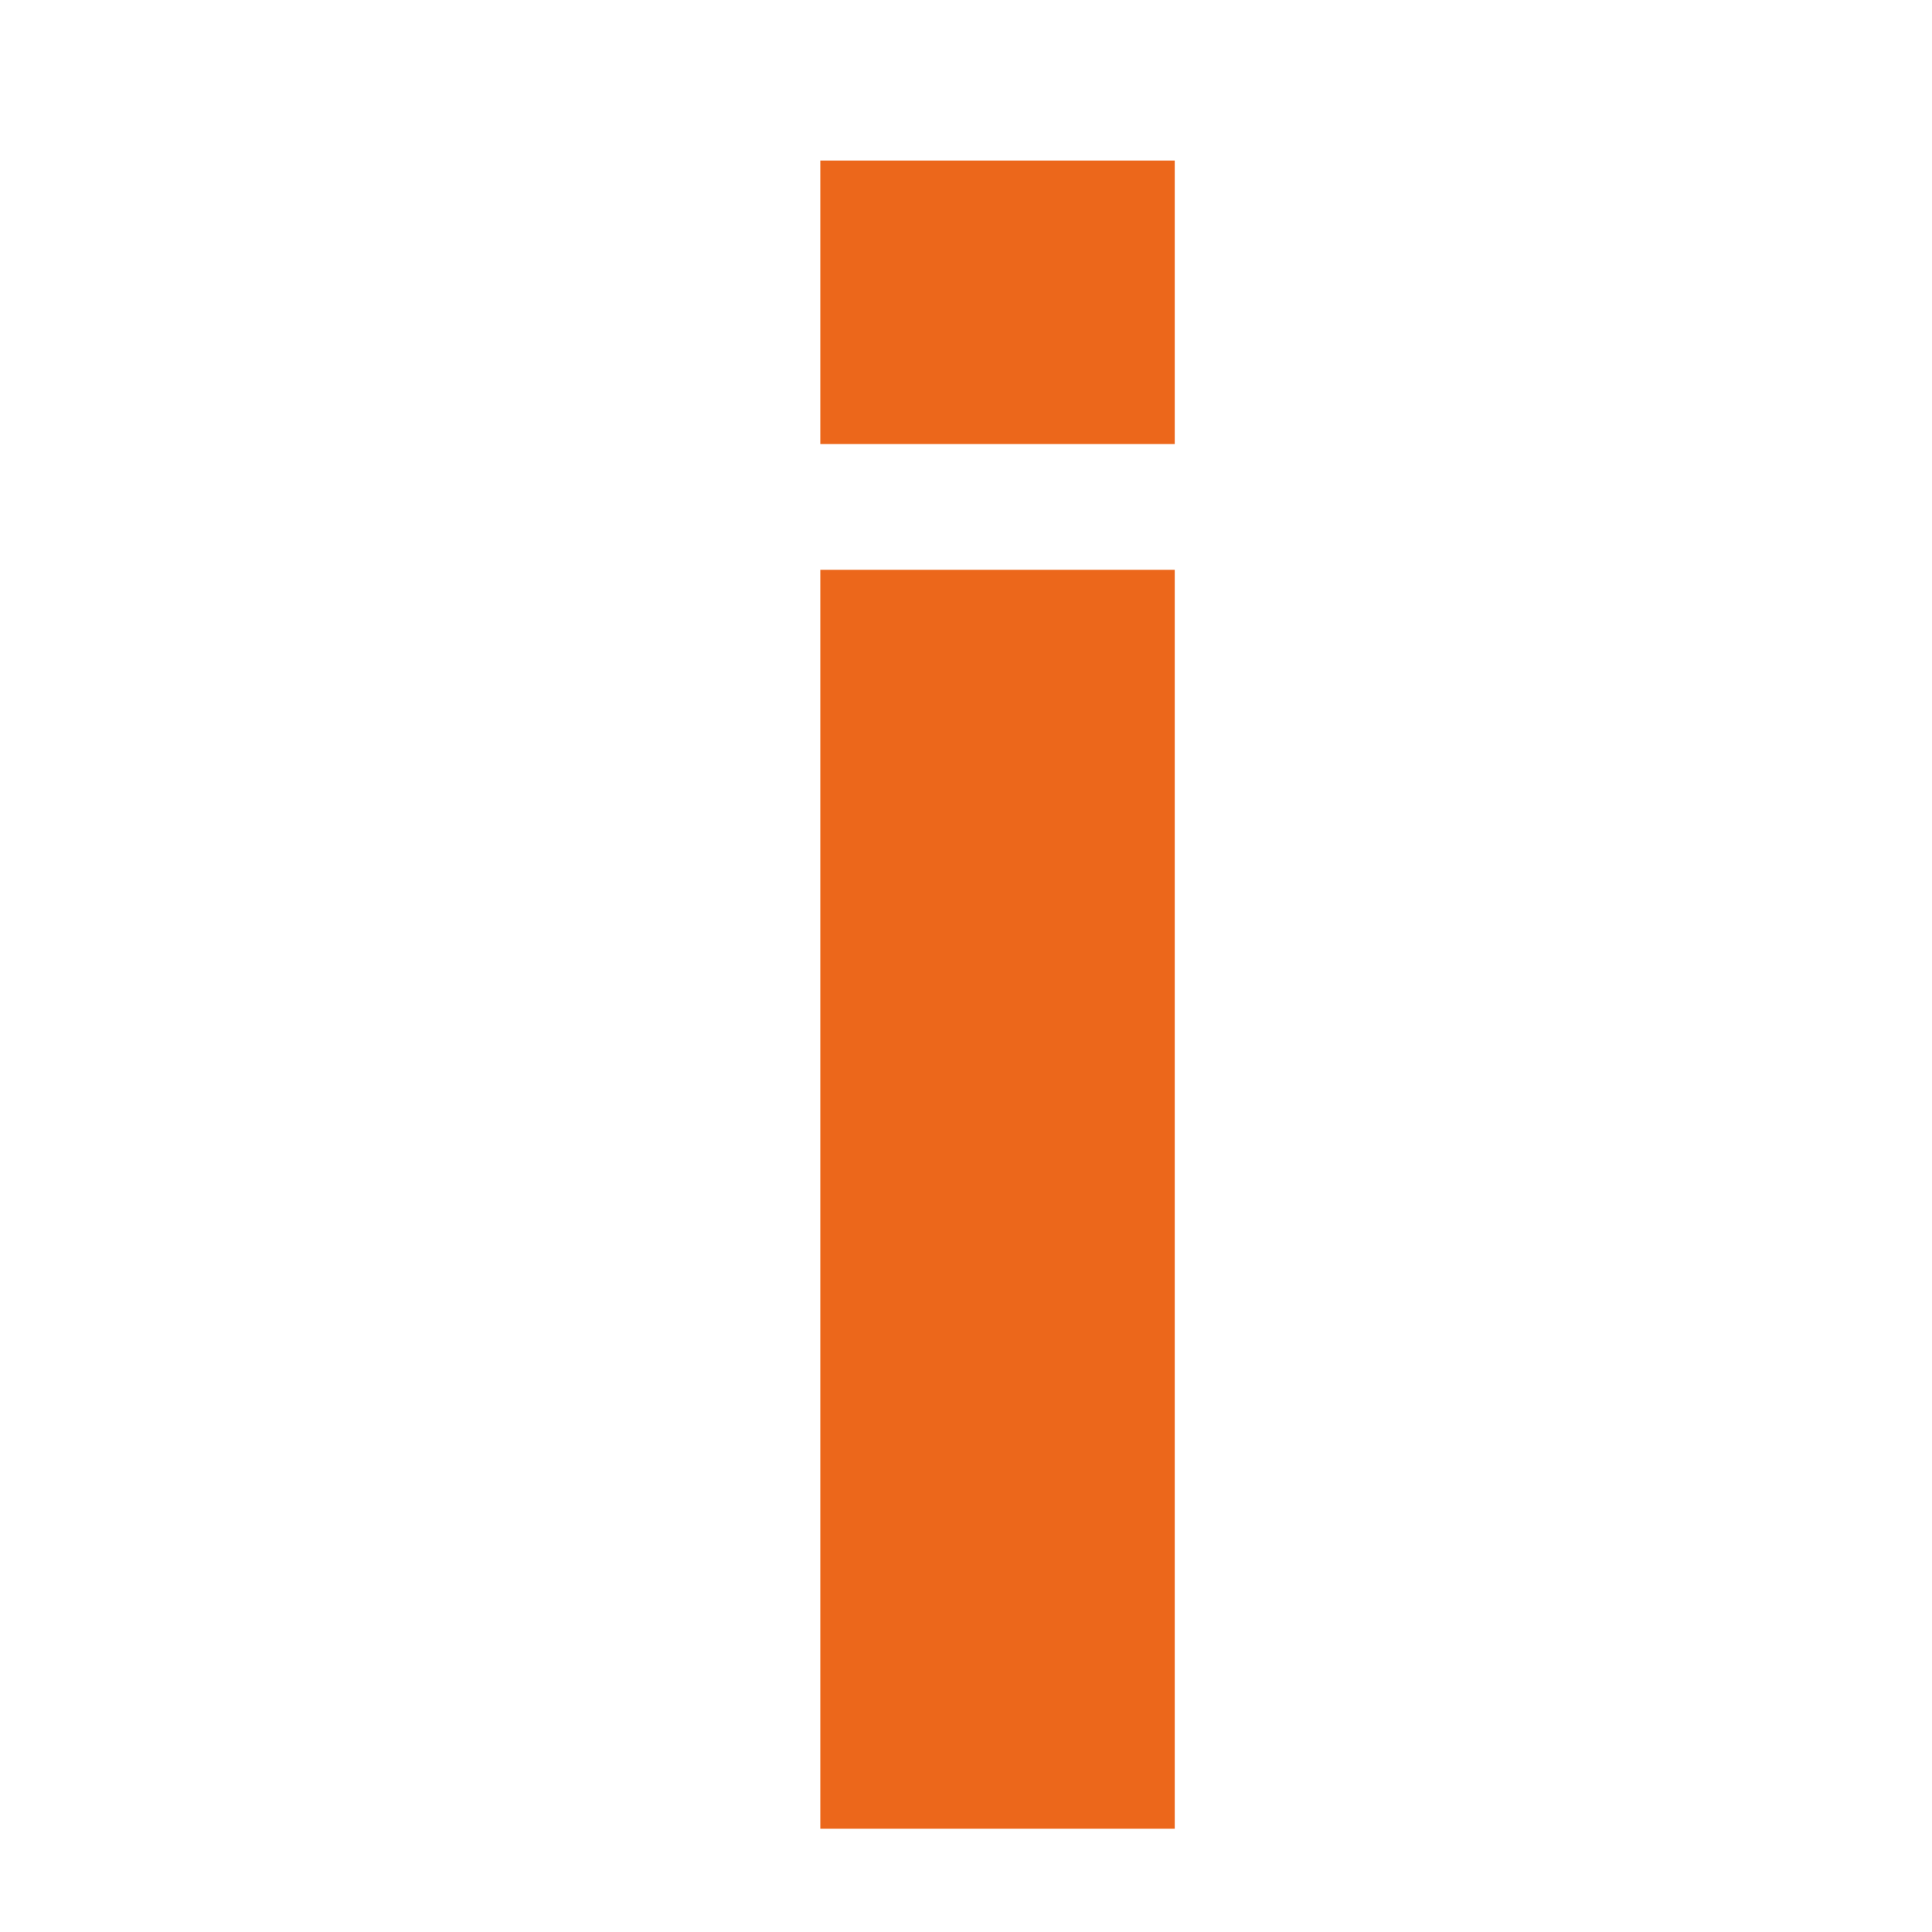 <?xml version="1.0" encoding="utf-8"?>
<!-- Generator: Adobe Illustrator 27.6.1, SVG Export Plug-In . SVG Version: 6.00 Build 0)  -->
<svg version="1.1" id="Ebene_2_00000078010438900964569350000003771998820986104209_"
	 xmlns="http://www.w3.org/2000/svg" xmlns:xlink="http://www.w3.org/1999/xlink" x="0px" y="0px" viewBox="0 0 566.9 566.9"
	 style="enable-background:new 0 0 566.9 566.9;" xml:space="preserve">
<style type="text/css">
	.st0{fill:#EC671B;}
</style>
<path class="st0" d="M240.7,536.6V167.2h104v369.4H240.7z M240.7,130.3V47.1h104v83.2L240.7,130.3L240.7,130.3z"/>
</svg>
